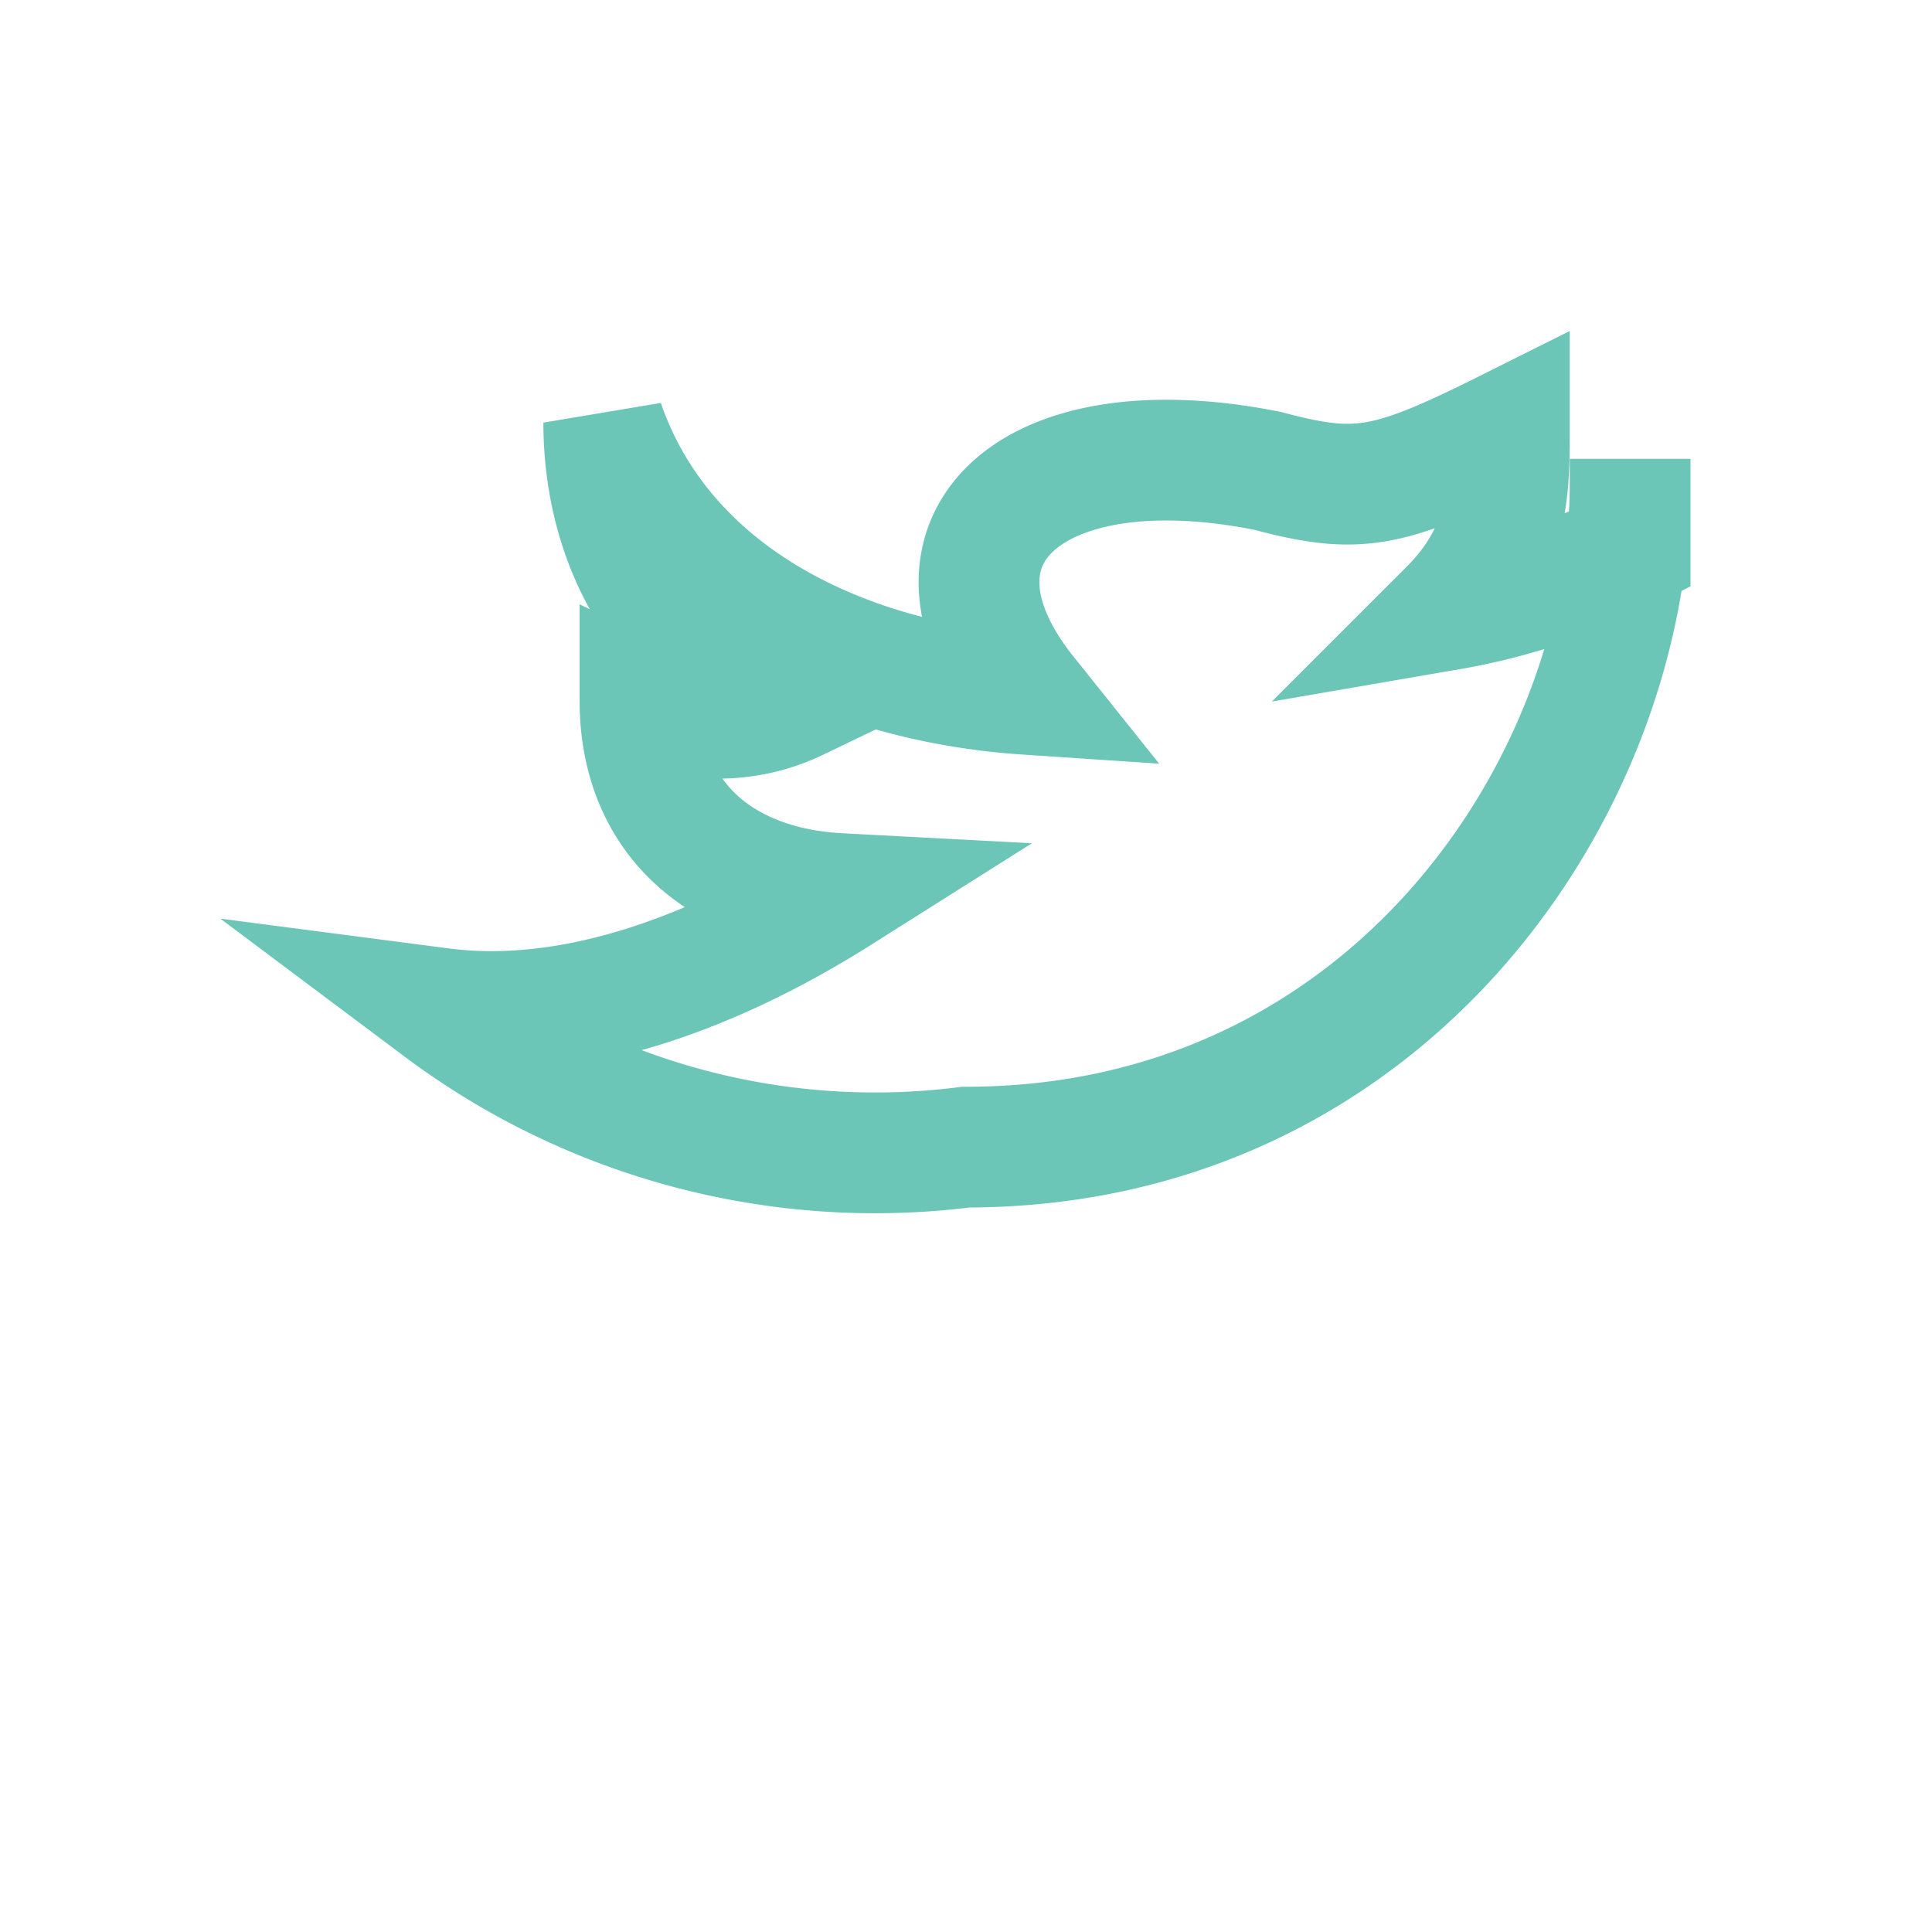 <?xml version="1.0" encoding="UTF-8"?>
<svg xmlns="http://www.w3.org/2000/svg" width="32" height="32" viewBox="0 0 32 32"><path d="M27 9.1a10.5 10.5 0 0 1-3 1c1-1 1-2 1-3-2 1-2.5 1.1-4 .7C17 7 15 9 17 11.5c-3-.2-6-1.6-7-4.5 0 2 1 4 3.2 4.6a3 3 0 0 1-2.6 0c0 2 1.4 3.1 3.3 3.2C12 16 9.6 17 7.3 16.7A12 12 0 0 0 16 19c7 0 11-6 11-11v-.4z" fill="none" stroke="#6BC6B8" stroke-width="2"/></svg>